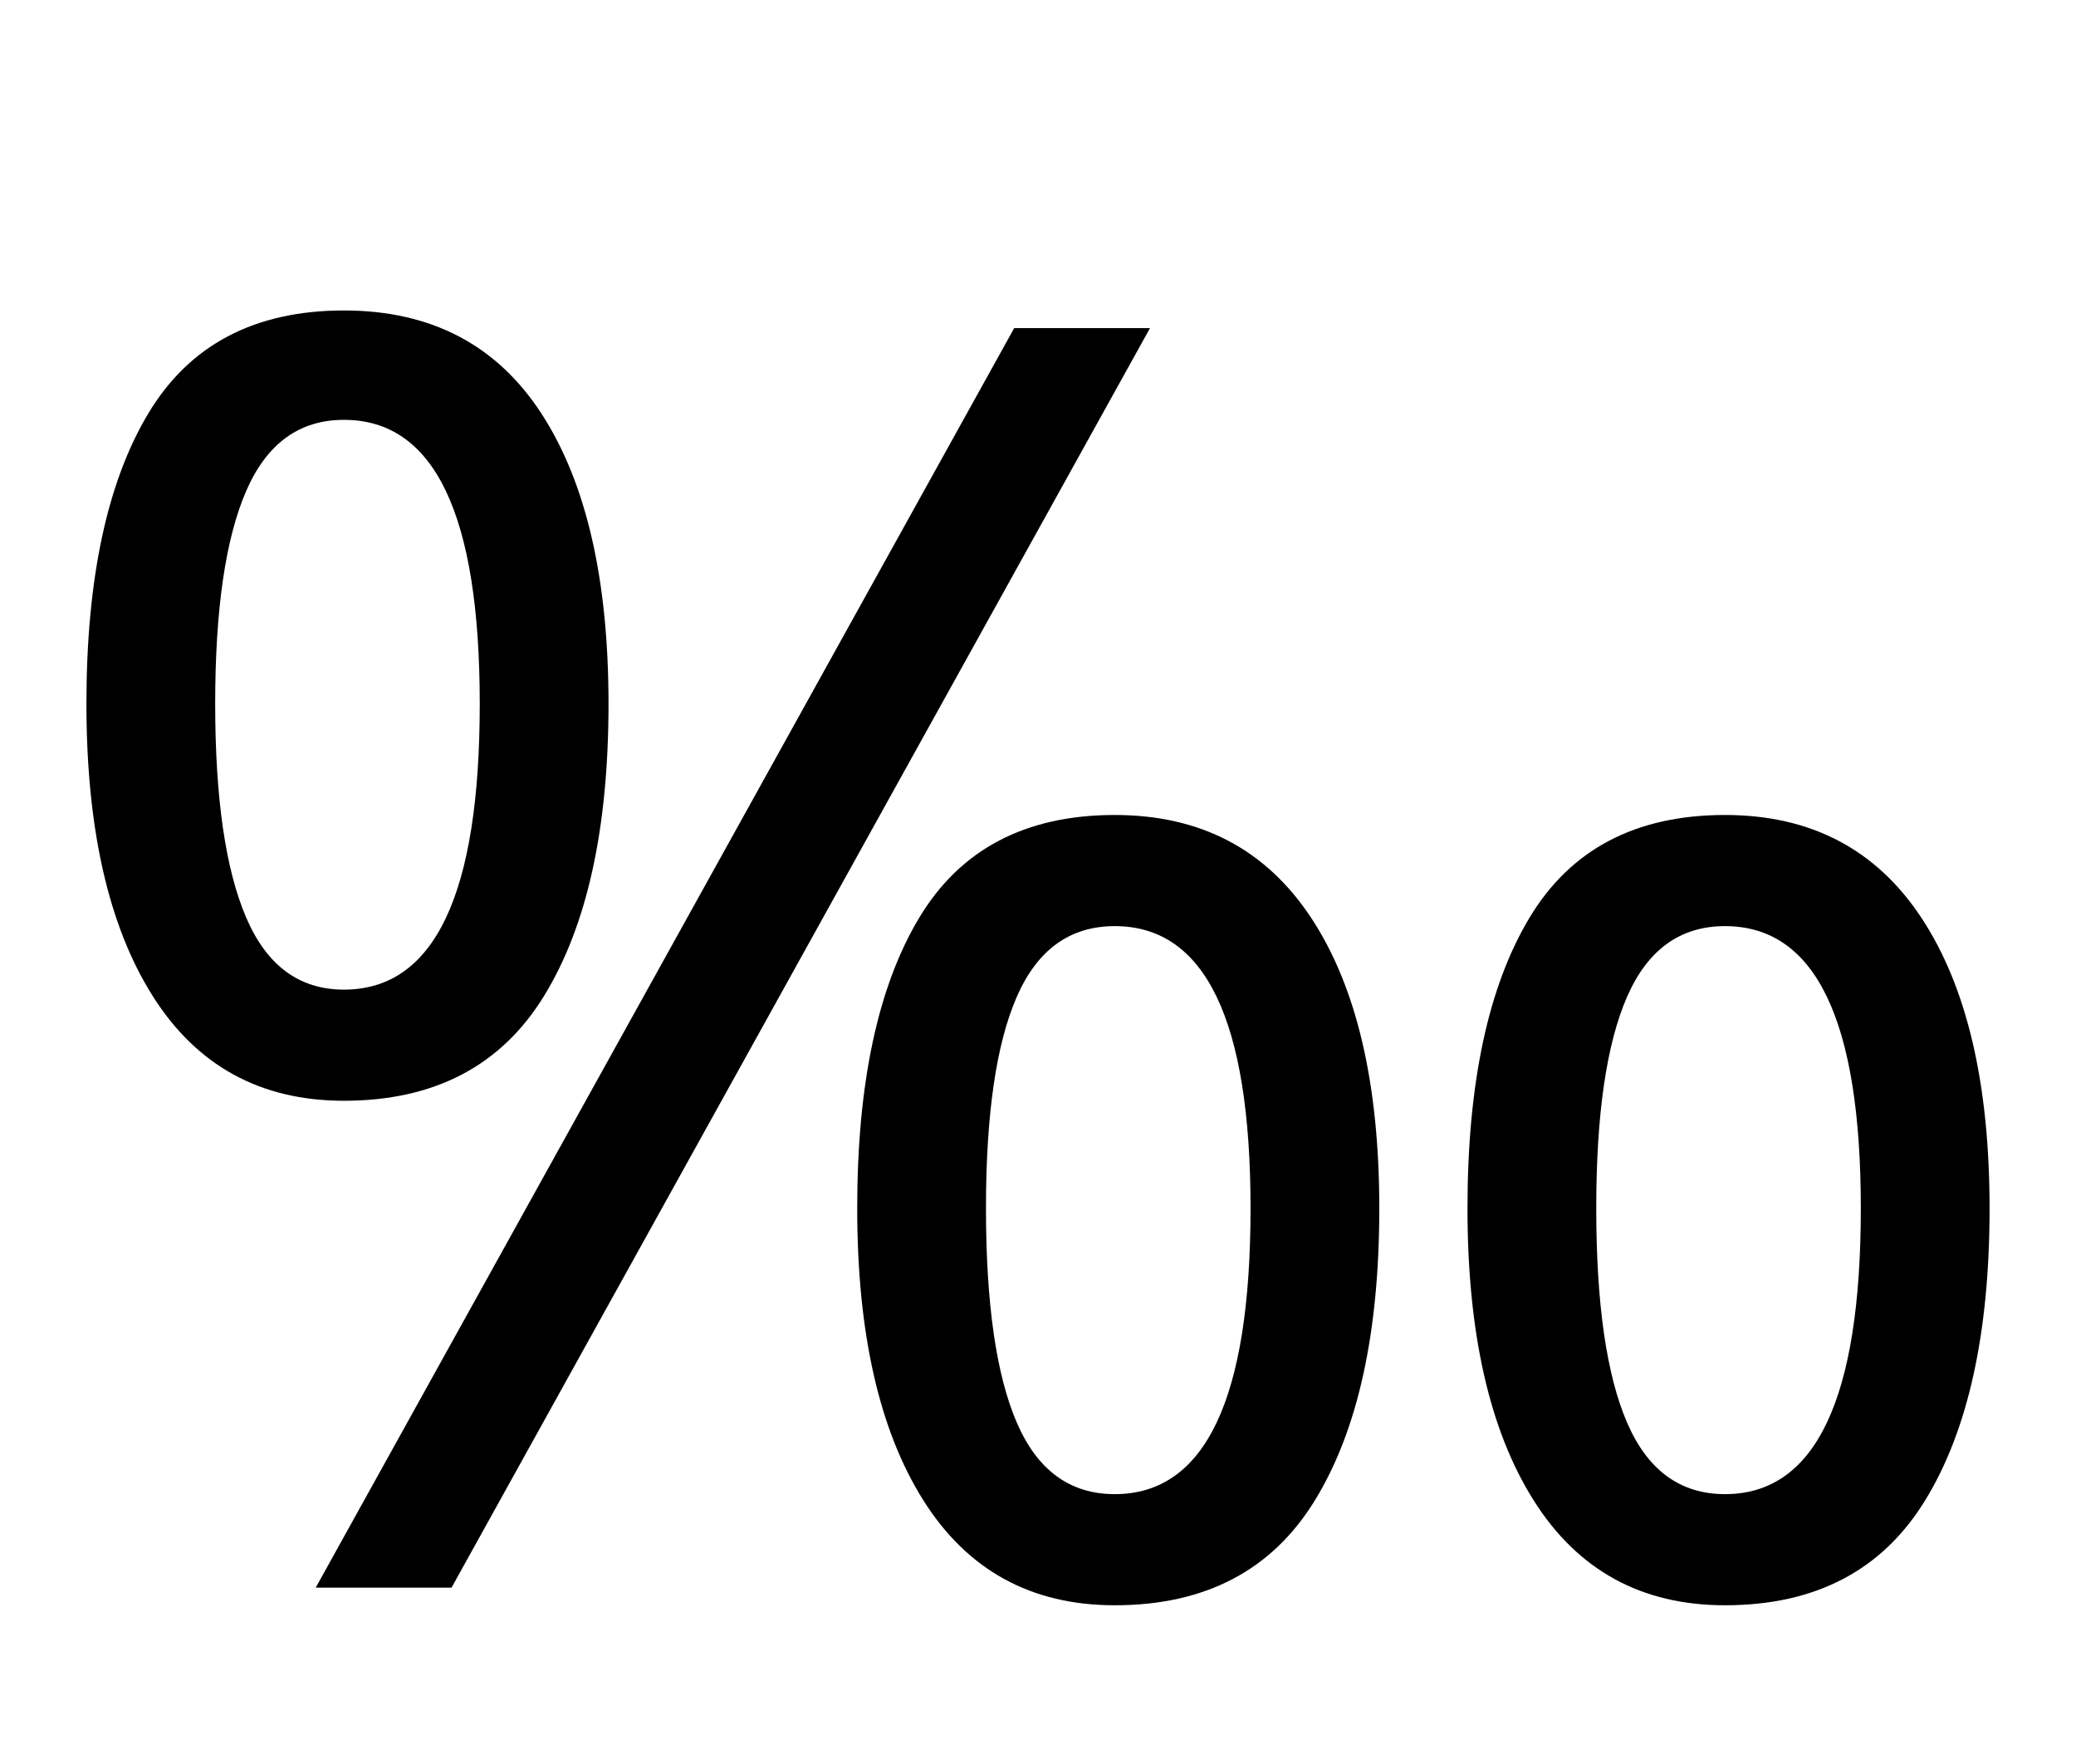 <svg xmlns="http://www.w3.org/2000/svg" id="U2030" viewBox="0 0 1177 1000"><path transform="translate(0, 900) scale(1,-1)" d="M195 724L195 724Q269 724 307 665.50Q345 607 345 501L345 501Q345 395 308.50 335.50Q272 276 195 276L195 276Q124 276 86.50 335.50Q49 395 49 501L49 501Q49 607 84 665.50Q119 724 195 724ZM575 714L652 714L256 0L179 0L575 714ZM195 662L195 662Q157 662 139.50 621.50Q122 581 122 501L122 501Q122 421 139.50 380Q157 339 195 339L195 339Q272 339 272 501L272 501Q272 662 195 662ZM632 438L632 438Q705 438 743.50 379.50Q782 321 782 215L782 215Q782 109 745.50 49.50Q709-10 632-10L632-10Q561-10 523.50 49.50Q486 109 486 215L486 215Q486 321 521 379.50Q556 438 632 438ZM978 438L978 438Q1051 438 1089.50 379.50Q1128 321 1128 215L1128 215Q1128 109 1091.50 49.50Q1055-10 978-10L978-10Q907-10 869.50 49.50Q832 109 832 215L832 215Q832 321 867 379.50Q902 438 978 438ZM632 375L632 375Q594 375 576.50 335Q559 295 559 215L559 215Q559 134 576.50 93.50Q594 53 632 53L632 53Q709 53 709 215L709 215Q709 375 632 375ZM978 375L978 375Q940 375 922.50 335Q905 295 905 215L905 215Q905 134 922.50 93.50Q940 53 978 53L978 53Q1055 53 1055 215L1055 215Q1055 375 978 375Z"/></svg>
